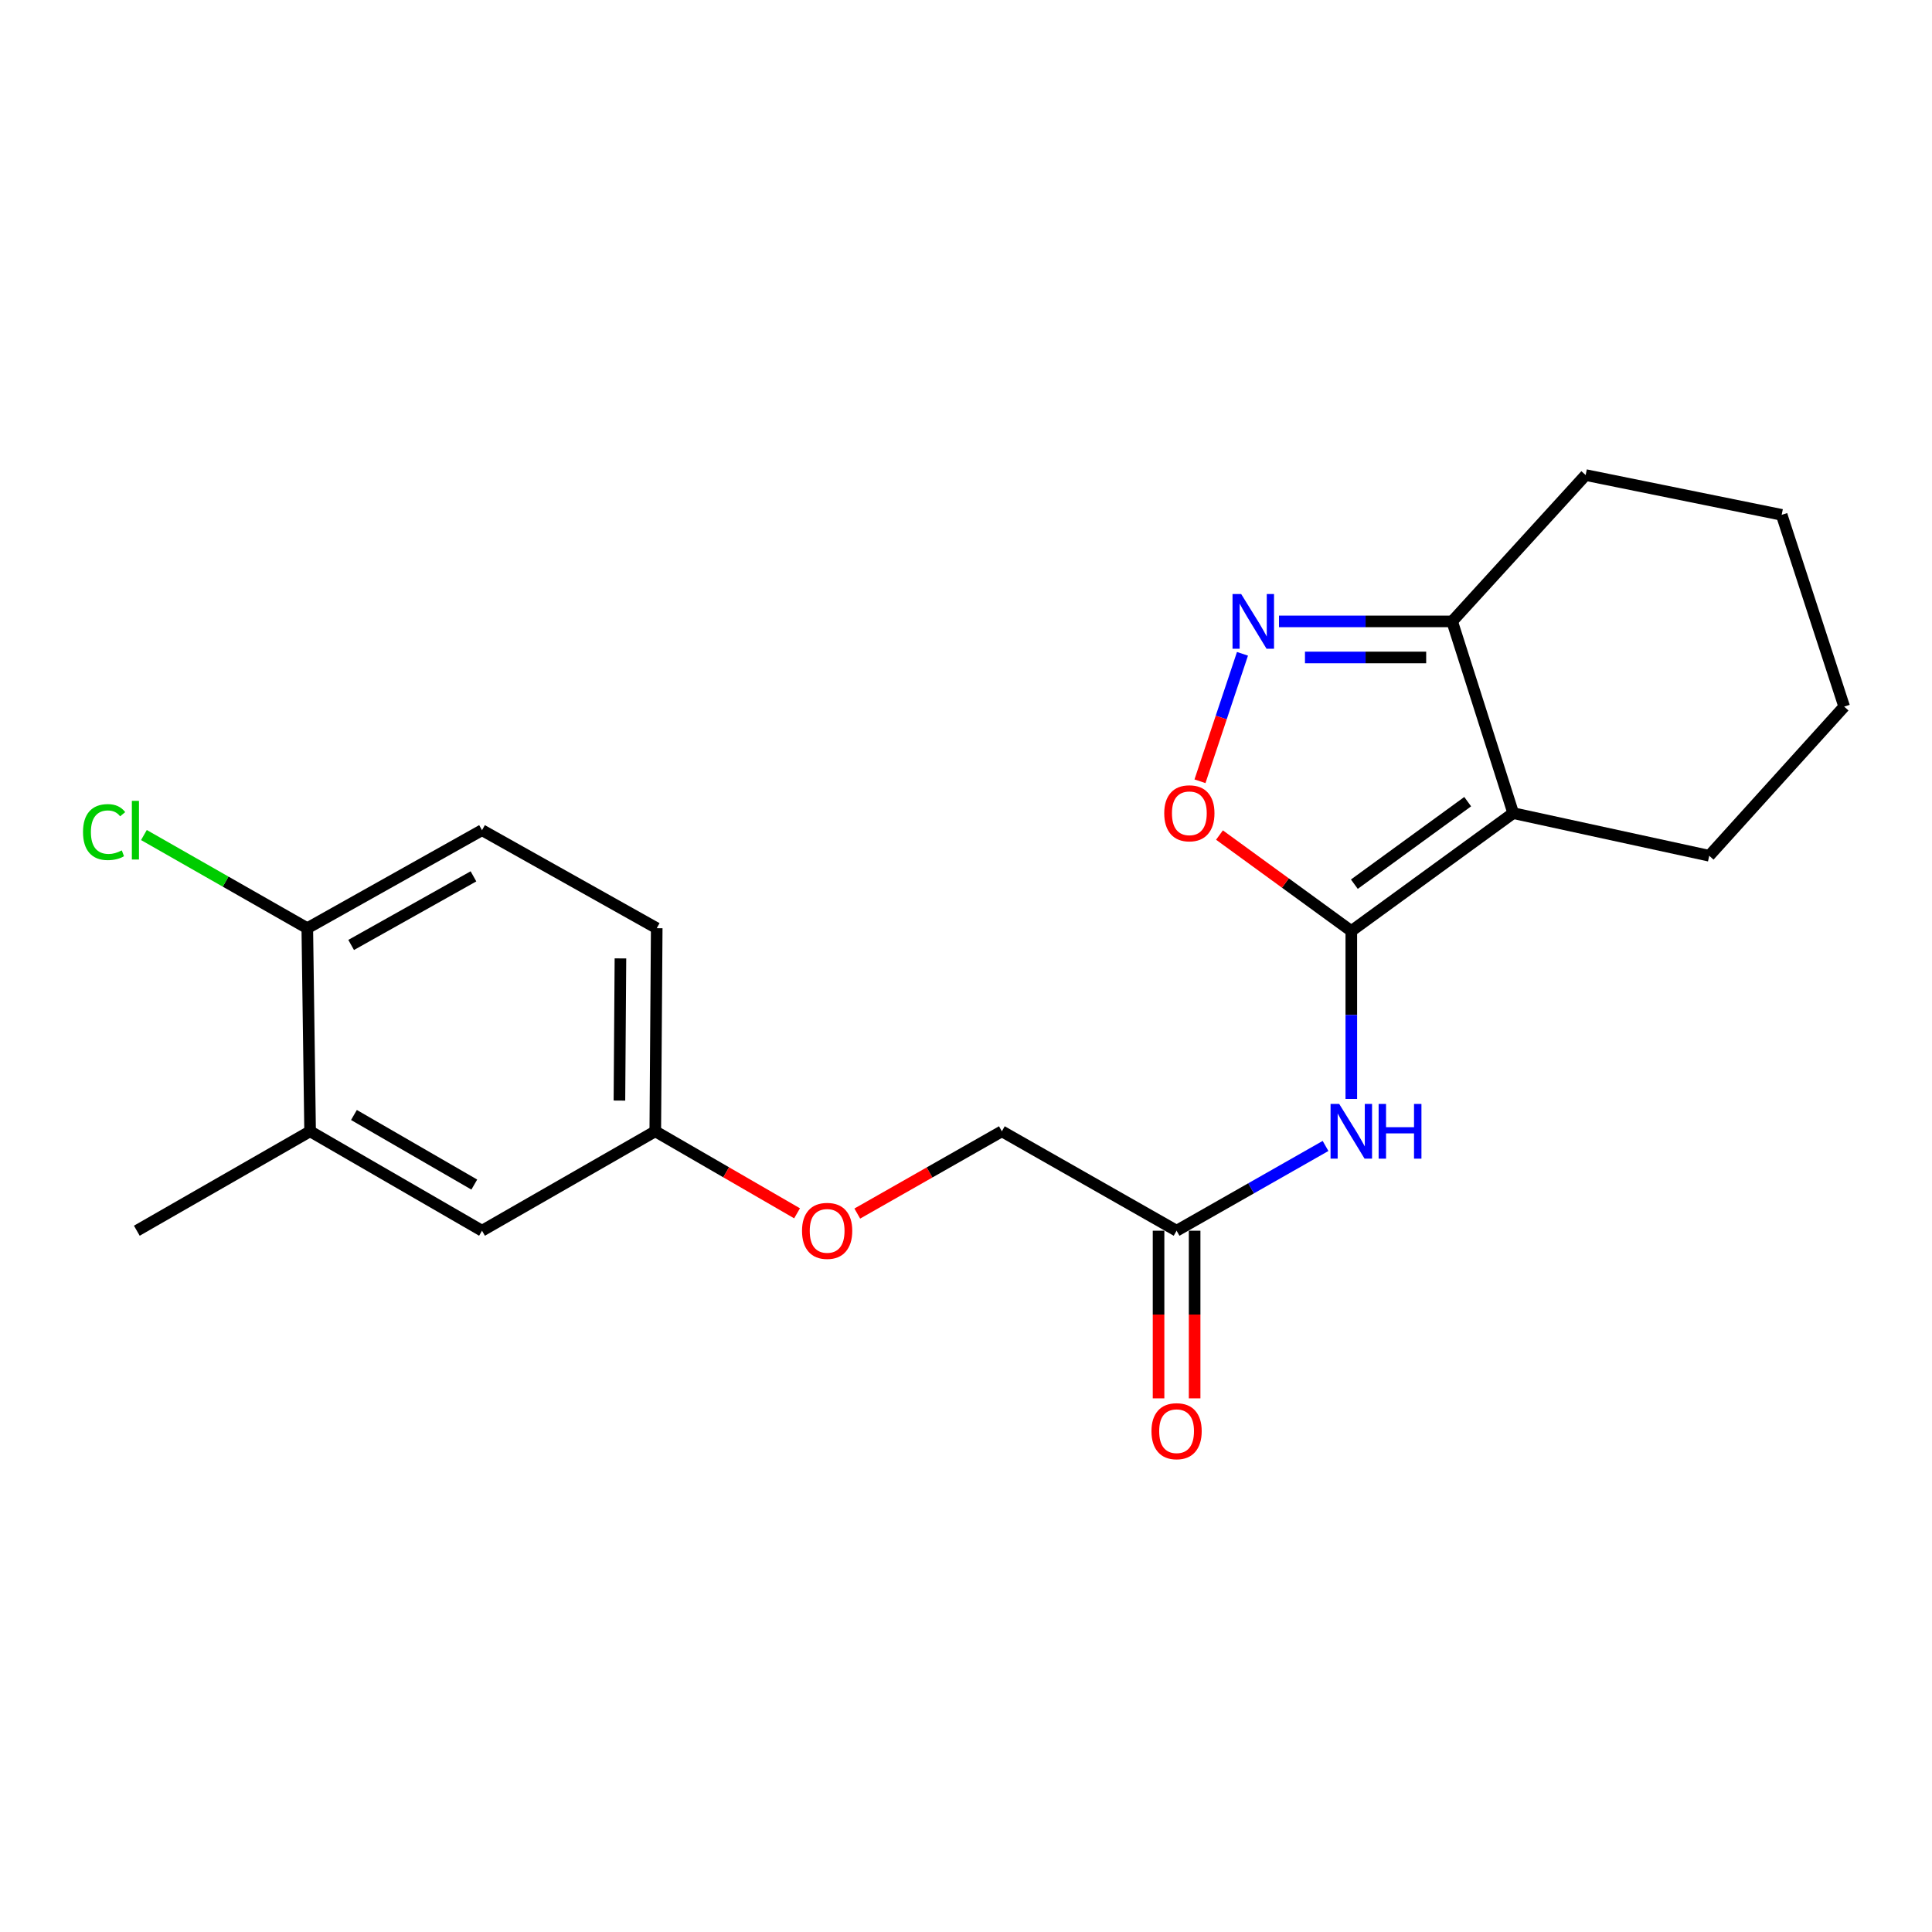<?xml version='1.0' encoding='iso-8859-1'?>
<svg version='1.1' baseProfile='full'
              xmlns='http://www.w3.org/2000/svg'
                      xmlns:rdkit='http://www.rdkit.org/xml'
                      xmlns:xlink='http://www.w3.org/1999/xlink'
                  xml:space='preserve'
width='1000px' height='1000px' viewBox='0 0 1000 1000'>
<!-- END OF HEADER -->
<rect style='opacity:1.0;fill:#FFFFFF;stroke:none' width='1000' height='1000' x='0' y='0'> </rect>
<path class='bond-0' d='M 699.436,481.896 L 783.235,420.876' style='fill:none;fill-rule:evenodd;stroke:#000000;stroke-width:6px;stroke-linecap:butt;stroke-linejoin:miter;stroke-opacity:1' />
<path class='bond-0' d='M 701.016,457.651 L 759.675,414.936' style='fill:none;fill-rule:evenodd;stroke:#000000;stroke-width:6px;stroke-linecap:butt;stroke-linejoin:miter;stroke-opacity:1' />
<path class='bond-2' d='M 699.436,481.896 L 665.318,457.061' style='fill:none;fill-rule:evenodd;stroke:#000000;stroke-width:6px;stroke-linecap:butt;stroke-linejoin:miter;stroke-opacity:1' />
<path class='bond-2' d='M 665.318,457.061 L 631.199,432.225' style='fill:none;fill-rule:evenodd;stroke:#FF0000;stroke-width:6px;stroke-linecap:butt;stroke-linejoin:miter;stroke-opacity:1' />
<path class='bond-3' d='M 699.436,481.896 L 699.436,525.352' style='fill:none;fill-rule:evenodd;stroke:#000000;stroke-width:6px;stroke-linecap:butt;stroke-linejoin:miter;stroke-opacity:1' />
<path class='bond-3' d='M 699.436,525.352 L 699.436,568.807' style='fill:none;fill-rule:evenodd;stroke:#0000FF;stroke-width:6px;stroke-linecap:butt;stroke-linejoin:miter;stroke-opacity:1' />
<path class='bond-4' d='M 783.235,420.876 L 751.63,321.633' style='fill:none;fill-rule:evenodd;stroke:#000000;stroke-width:6px;stroke-linecap:butt;stroke-linejoin:miter;stroke-opacity:1' />
<path class='bond-14' d='M 783.235,420.876 L 884.698,442.938' style='fill:none;fill-rule:evenodd;stroke:#000000;stroke-width:6px;stroke-linecap:butt;stroke-linejoin:miter;stroke-opacity:1' />
<path class='bond-1' d='M 643.102,338.408 L 632.104,371.395' style='fill:none;fill-rule:evenodd;stroke:#0000FF;stroke-width:6px;stroke-linecap:butt;stroke-linejoin:miter;stroke-opacity:1' />
<path class='bond-1' d='M 632.104,371.395 L 621.106,404.382' style='fill:none;fill-rule:evenodd;stroke:#FF0000;stroke-width:6px;stroke-linecap:butt;stroke-linejoin:miter;stroke-opacity:1' />
<path class='bond-21' d='M 662.008,321.633 L 706.819,321.633' style='fill:none;fill-rule:evenodd;stroke:#0000FF;stroke-width:6px;stroke-linecap:butt;stroke-linejoin:miter;stroke-opacity:1' />
<path class='bond-21' d='M 706.819,321.633 L 751.63,321.633' style='fill:none;fill-rule:evenodd;stroke:#000000;stroke-width:6px;stroke-linecap:butt;stroke-linejoin:miter;stroke-opacity:1' />
<path class='bond-21' d='M 675.451,340.303 L 706.819,340.303' style='fill:none;fill-rule:evenodd;stroke:#0000FF;stroke-width:6px;stroke-linecap:butt;stroke-linejoin:miter;stroke-opacity:1' />
<path class='bond-21' d='M 706.819,340.303 L 738.187,340.303' style='fill:none;fill-rule:evenodd;stroke:#000000;stroke-width:6px;stroke-linecap:butt;stroke-linejoin:miter;stroke-opacity:1' />
<path class='bond-5' d='M 686.095,593.149 L 647.547,615.082' style='fill:none;fill-rule:evenodd;stroke:#0000FF;stroke-width:6px;stroke-linecap:butt;stroke-linejoin:miter;stroke-opacity:1' />
<path class='bond-5' d='M 647.547,615.082 L 609,637.016' style='fill:none;fill-rule:evenodd;stroke:#000000;stroke-width:6px;stroke-linecap:butt;stroke-linejoin:miter;stroke-opacity:1' />
<path class='bond-17' d='M 751.63,321.633 L 820.731,245.893' style='fill:none;fill-rule:evenodd;stroke:#000000;stroke-width:6px;stroke-linecap:butt;stroke-linejoin:miter;stroke-opacity:1' />
<path class='bond-9' d='M 599.664,637.016 L 599.664,680.401' style='fill:none;fill-rule:evenodd;stroke:#000000;stroke-width:6px;stroke-linecap:butt;stroke-linejoin:miter;stroke-opacity:1' />
<path class='bond-9' d='M 599.664,680.401 L 599.664,723.786' style='fill:none;fill-rule:evenodd;stroke:#FF0000;stroke-width:6px;stroke-linecap:butt;stroke-linejoin:miter;stroke-opacity:1' />
<path class='bond-9' d='M 618.335,637.016 L 618.335,680.401' style='fill:none;fill-rule:evenodd;stroke:#000000;stroke-width:6px;stroke-linecap:butt;stroke-linejoin:miter;stroke-opacity:1' />
<path class='bond-9' d='M 618.335,680.401 L 618.335,723.786' style='fill:none;fill-rule:evenodd;stroke:#FF0000;stroke-width:6px;stroke-linecap:butt;stroke-linejoin:miter;stroke-opacity:1' />
<path class='bond-13' d='M 609,637.016 L 518.563,585.558' style='fill:none;fill-rule:evenodd;stroke:#000000;stroke-width:6px;stroke-linecap:butt;stroke-linejoin:miter;stroke-opacity:1' />
<path class='bond-6' d='M 160.508,585.558 L 249.492,637.016' style='fill:none;fill-rule:evenodd;stroke:#000000;stroke-width:6px;stroke-linecap:butt;stroke-linejoin:miter;stroke-opacity:1' />
<path class='bond-6' d='M 183.202,577.114 L 245.491,613.134' style='fill:none;fill-rule:evenodd;stroke:#000000;stroke-width:6px;stroke-linecap:butt;stroke-linejoin:miter;stroke-opacity:1' />
<path class='bond-18' d='M 160.508,585.558 L 70.817,637.016' style='fill:none;fill-rule:evenodd;stroke:#000000;stroke-width:6px;stroke-linecap:butt;stroke-linejoin:miter;stroke-opacity:1' />
<path class='bond-23' d='M 160.508,585.558 L 159.055,480.434' style='fill:none;fill-rule:evenodd;stroke:#000000;stroke-width:6px;stroke-linecap:butt;stroke-linejoin:miter;stroke-opacity:1' />
<path class='bond-7' d='M 159.055,480.434 L 249.492,429.703' style='fill:none;fill-rule:evenodd;stroke:#000000;stroke-width:6px;stroke-linecap:butt;stroke-linejoin:miter;stroke-opacity:1' />
<path class='bond-7' d='M 181.755,489.108 L 245.061,453.596' style='fill:none;fill-rule:evenodd;stroke:#000000;stroke-width:6px;stroke-linecap:butt;stroke-linejoin:miter;stroke-opacity:1' />
<path class='bond-15' d='M 159.055,480.434 L 116.774,456.323' style='fill:none;fill-rule:evenodd;stroke:#000000;stroke-width:6px;stroke-linecap:butt;stroke-linejoin:miter;stroke-opacity:1' />
<path class='bond-15' d='M 116.774,456.323 L 74.492,432.212' style='fill:none;fill-rule:evenodd;stroke:#00CC00;stroke-width:6px;stroke-linecap:butt;stroke-linejoin:miter;stroke-opacity:1' />
<path class='bond-8' d='M 249.492,637.016 L 339.172,585.558' style='fill:none;fill-rule:evenodd;stroke:#000000;stroke-width:6px;stroke-linecap:butt;stroke-linejoin:miter;stroke-opacity:1' />
<path class='bond-10' d='M 249.492,429.703 L 339.919,480.434' style='fill:none;fill-rule:evenodd;stroke:#000000;stroke-width:6px;stroke-linecap:butt;stroke-linejoin:miter;stroke-opacity:1' />
<path class='bond-11' d='M 339.172,585.558 L 375.864,606.784' style='fill:none;fill-rule:evenodd;stroke:#000000;stroke-width:6px;stroke-linecap:butt;stroke-linejoin:miter;stroke-opacity:1' />
<path class='bond-11' d='M 375.864,606.784 L 412.557,628.009' style='fill:none;fill-rule:evenodd;stroke:#FF0000;stroke-width:6px;stroke-linecap:butt;stroke-linejoin:miter;stroke-opacity:1' />
<path class='bond-16' d='M 339.172,585.558 L 339.919,480.434' style='fill:none;fill-rule:evenodd;stroke:#000000;stroke-width:6px;stroke-linecap:butt;stroke-linejoin:miter;stroke-opacity:1' />
<path class='bond-16' d='M 320.614,569.657 L 321.137,496.07' style='fill:none;fill-rule:evenodd;stroke:#000000;stroke-width:6px;stroke-linecap:butt;stroke-linejoin:miter;stroke-opacity:1' />
<path class='bond-12' d='M 443.727,628.139 L 481.145,606.848' style='fill:none;fill-rule:evenodd;stroke:#FF0000;stroke-width:6px;stroke-linecap:butt;stroke-linejoin:miter;stroke-opacity:1' />
<path class='bond-12' d='M 481.145,606.848 L 518.563,585.558' style='fill:none;fill-rule:evenodd;stroke:#000000;stroke-width:6px;stroke-linecap:butt;stroke-linejoin:miter;stroke-opacity:1' />
<path class='bond-19' d='M 884.698,442.938 L 954.545,365.736' style='fill:none;fill-rule:evenodd;stroke:#000000;stroke-width:6px;stroke-linecap:butt;stroke-linejoin:miter;stroke-opacity:1' />
<path class='bond-22' d='M 820.731,245.893 L 922.194,266.483' style='fill:none;fill-rule:evenodd;stroke:#000000;stroke-width:6px;stroke-linecap:butt;stroke-linejoin:miter;stroke-opacity:1' />
<path class='bond-20' d='M 954.545,365.736 L 922.194,266.483' style='fill:none;fill-rule:evenodd;stroke:#000000;stroke-width:6px;stroke-linecap:butt;stroke-linejoin:miter;stroke-opacity:1' />
<path  class='atom-2' d='M 642.435 307.473
L 651.715 322.473
Q 652.635 323.953, 654.115 326.633
Q 655.595 329.313, 655.675 329.473
L 655.675 307.473
L 659.435 307.473
L 659.435 335.793
L 655.555 335.793
L 645.595 319.393
Q 644.435 317.473, 643.195 315.273
Q 641.995 313.073, 641.635 312.393
L 641.635 335.793
L 637.955 335.793
L 637.955 307.473
L 642.435 307.473
' fill='#0000FF'/>
<path  class='atom-3' d='M 602.607 420.956
Q 602.607 414.156, 605.967 410.356
Q 609.327 406.556, 615.607 406.556
Q 621.887 406.556, 625.247 410.356
Q 628.607 414.156, 628.607 420.956
Q 628.607 427.836, 625.207 431.756
Q 621.807 435.636, 615.607 435.636
Q 609.367 435.636, 605.967 431.756
Q 602.607 427.876, 602.607 420.956
M 615.607 432.436
Q 619.927 432.436, 622.247 429.556
Q 624.607 426.636, 624.607 420.956
Q 624.607 415.396, 622.247 412.596
Q 619.927 409.756, 615.607 409.756
Q 611.287 409.756, 608.927 412.556
Q 606.607 415.356, 606.607 420.956
Q 606.607 426.676, 608.927 429.556
Q 611.287 432.436, 615.607 432.436
' fill='#FF0000'/>
<path  class='atom-4' d='M 693.176 571.398
L 702.456 586.398
Q 703.376 587.878, 704.856 590.558
Q 706.336 593.238, 706.416 593.398
L 706.416 571.398
L 710.176 571.398
L 710.176 599.718
L 706.296 599.718
L 696.336 583.318
Q 695.176 581.398, 693.936 579.198
Q 692.736 576.998, 692.376 576.318
L 692.376 599.718
L 688.696 599.718
L 688.696 571.398
L 693.176 571.398
' fill='#0000FF'/>
<path  class='atom-4' d='M 713.576 571.398
L 717.416 571.398
L 717.416 583.438
L 731.896 583.438
L 731.896 571.398
L 735.736 571.398
L 735.736 599.718
L 731.896 599.718
L 731.896 586.638
L 717.416 586.638
L 717.416 599.718
L 713.576 599.718
L 713.576 571.398
' fill='#0000FF'/>
<path  class='atom-10' d='M 596 740.778
Q 596 733.978, 599.36 730.178
Q 602.72 726.378, 609 726.378
Q 615.28 726.378, 618.64 730.178
Q 622 733.978, 622 740.778
Q 622 747.658, 618.6 751.578
Q 615.2 755.458, 609 755.458
Q 602.76 755.458, 599.36 751.578
Q 596 747.698, 596 740.778
M 609 752.258
Q 613.32 752.258, 615.64 749.378
Q 618 746.458, 618 740.778
Q 618 735.218, 615.64 732.418
Q 613.32 729.578, 609 729.578
Q 604.68 729.578, 602.32 732.378
Q 600 735.178, 600 740.778
Q 600 746.498, 602.32 749.378
Q 604.68 752.258, 609 752.258
' fill='#FF0000'/>
<path  class='atom-13' d='M 415.126 637.096
Q 415.126 630.296, 418.486 626.496
Q 421.846 622.696, 428.126 622.696
Q 434.406 622.696, 437.766 626.496
Q 441.126 630.296, 441.126 637.096
Q 441.126 643.976, 437.726 647.896
Q 434.326 651.776, 428.126 651.776
Q 421.886 651.776, 418.486 647.896
Q 415.126 644.016, 415.126 637.096
M 428.126 648.576
Q 432.446 648.576, 434.766 645.696
Q 437.126 642.776, 437.126 637.096
Q 437.126 631.536, 434.766 628.736
Q 432.446 625.896, 428.126 625.896
Q 423.806 625.896, 421.446 628.696
Q 419.126 631.496, 419.126 637.096
Q 419.126 642.816, 421.446 645.696
Q 423.806 648.576, 428.126 648.576
' fill='#FF0000'/>
<path  class='atom-16' d='M 42.971 430.683
Q 42.971 423.643, 46.251 419.963
Q 49.571 416.243, 55.851 416.243
Q 61.691 416.243, 64.811 420.363
L 62.171 422.523
Q 59.891 419.523, 55.851 419.523
Q 51.571 419.523, 49.291 422.403
Q 47.051 425.243, 47.051 430.683
Q 47.051 436.283, 49.371 439.163
Q 51.731 442.043, 56.291 442.043
Q 59.411 442.043, 63.051 440.163
L 64.171 443.163
Q 62.691 444.123, 60.451 444.683
Q 58.211 445.243, 55.731 445.243
Q 49.571 445.243, 46.251 441.483
Q 42.971 437.723, 42.971 430.683
' fill='#00CC00'/>
<path  class='atom-16' d='M 68.251 414.523
L 71.931 414.523
L 71.931 444.883
L 68.251 444.883
L 68.251 414.523
' fill='#00CC00'/>
</svg>
